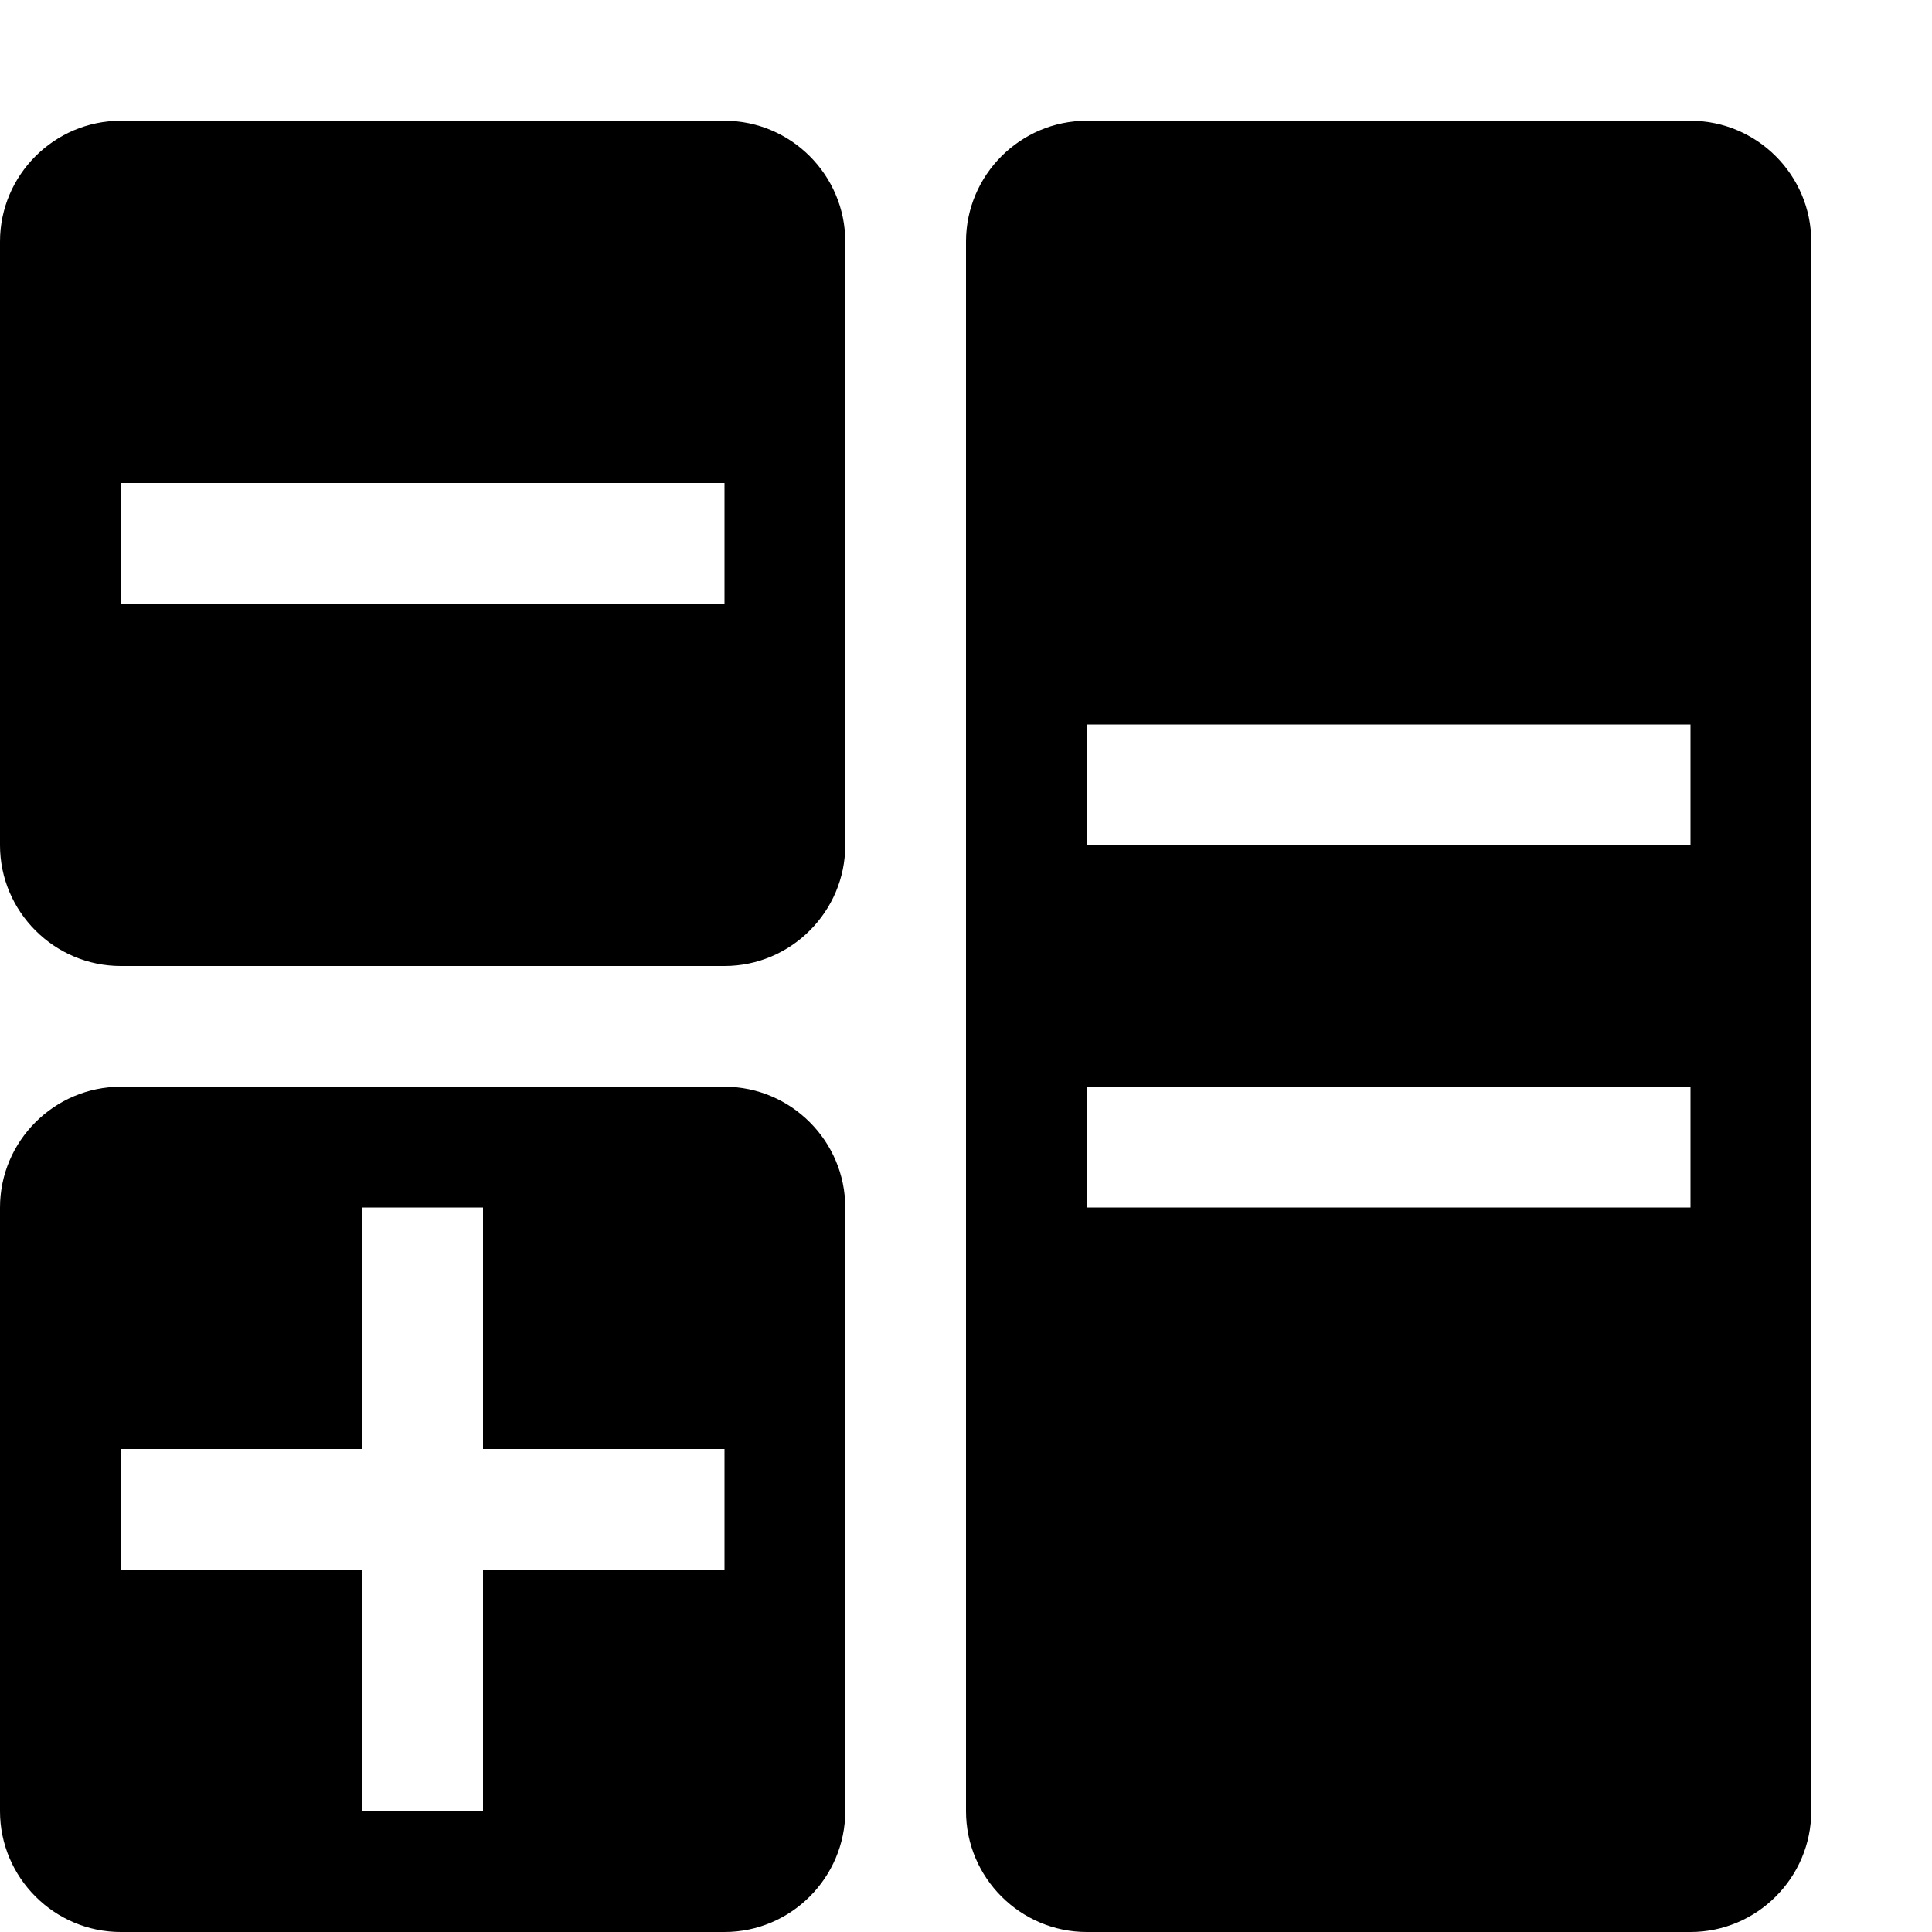 <?xml version="1.0" encoding="utf-8"?>
<!-- Generator: Adobe Illustrator 16.0.4, SVG Export Plug-In . SVG Version: 6.00 Build 0)  -->
<!DOCTYPE svg PUBLIC "-//W3C//DTD SVG 1.1//EN" "http://www.w3.org/Graphics/SVG/1.1/DTD/svg11.dtd">
<svg version="1.1" id="Capa_1" xmlns="http://www.w3.org/2000/svg" xmlns:xlink="http://www.w3.org/1999/xlink" x="0px" y="0px"
	 width="512px" height="512px" viewBox="0 0 512 512" enable-background="new 0 0 512 512" xml:space="preserve">
<path d="M192,32H32C14.4,32,0,46.4,0,64v160c0,17.6,14.398,32,32,32h160c17.6,0,32-14.4,32-32V64C224,46.4,209.6,32,192,32z
	 M192,160H32v-32h160V160z M448,32H288c-17.602,0-32,14.4-32,32v416c0,17.6,14.398,32,32,32h160c17.6,0,32-14.4,32-32V64
	C480,46.4,465.6,32,448,32z M448,320H288v-32h160V320z M448,224H288v-32h160V224z M192,288H32c-17.6,0-32,14.4-32,32v160
	c0,17.6,14.398,32,32,32h160c17.6,0,32-14.4,32-32V320C224,302.4,209.6,288,192,288z M192,416h-64v64H96v-64H32v-32h64v-64h32v64h64
	V416z"/>
</svg>
